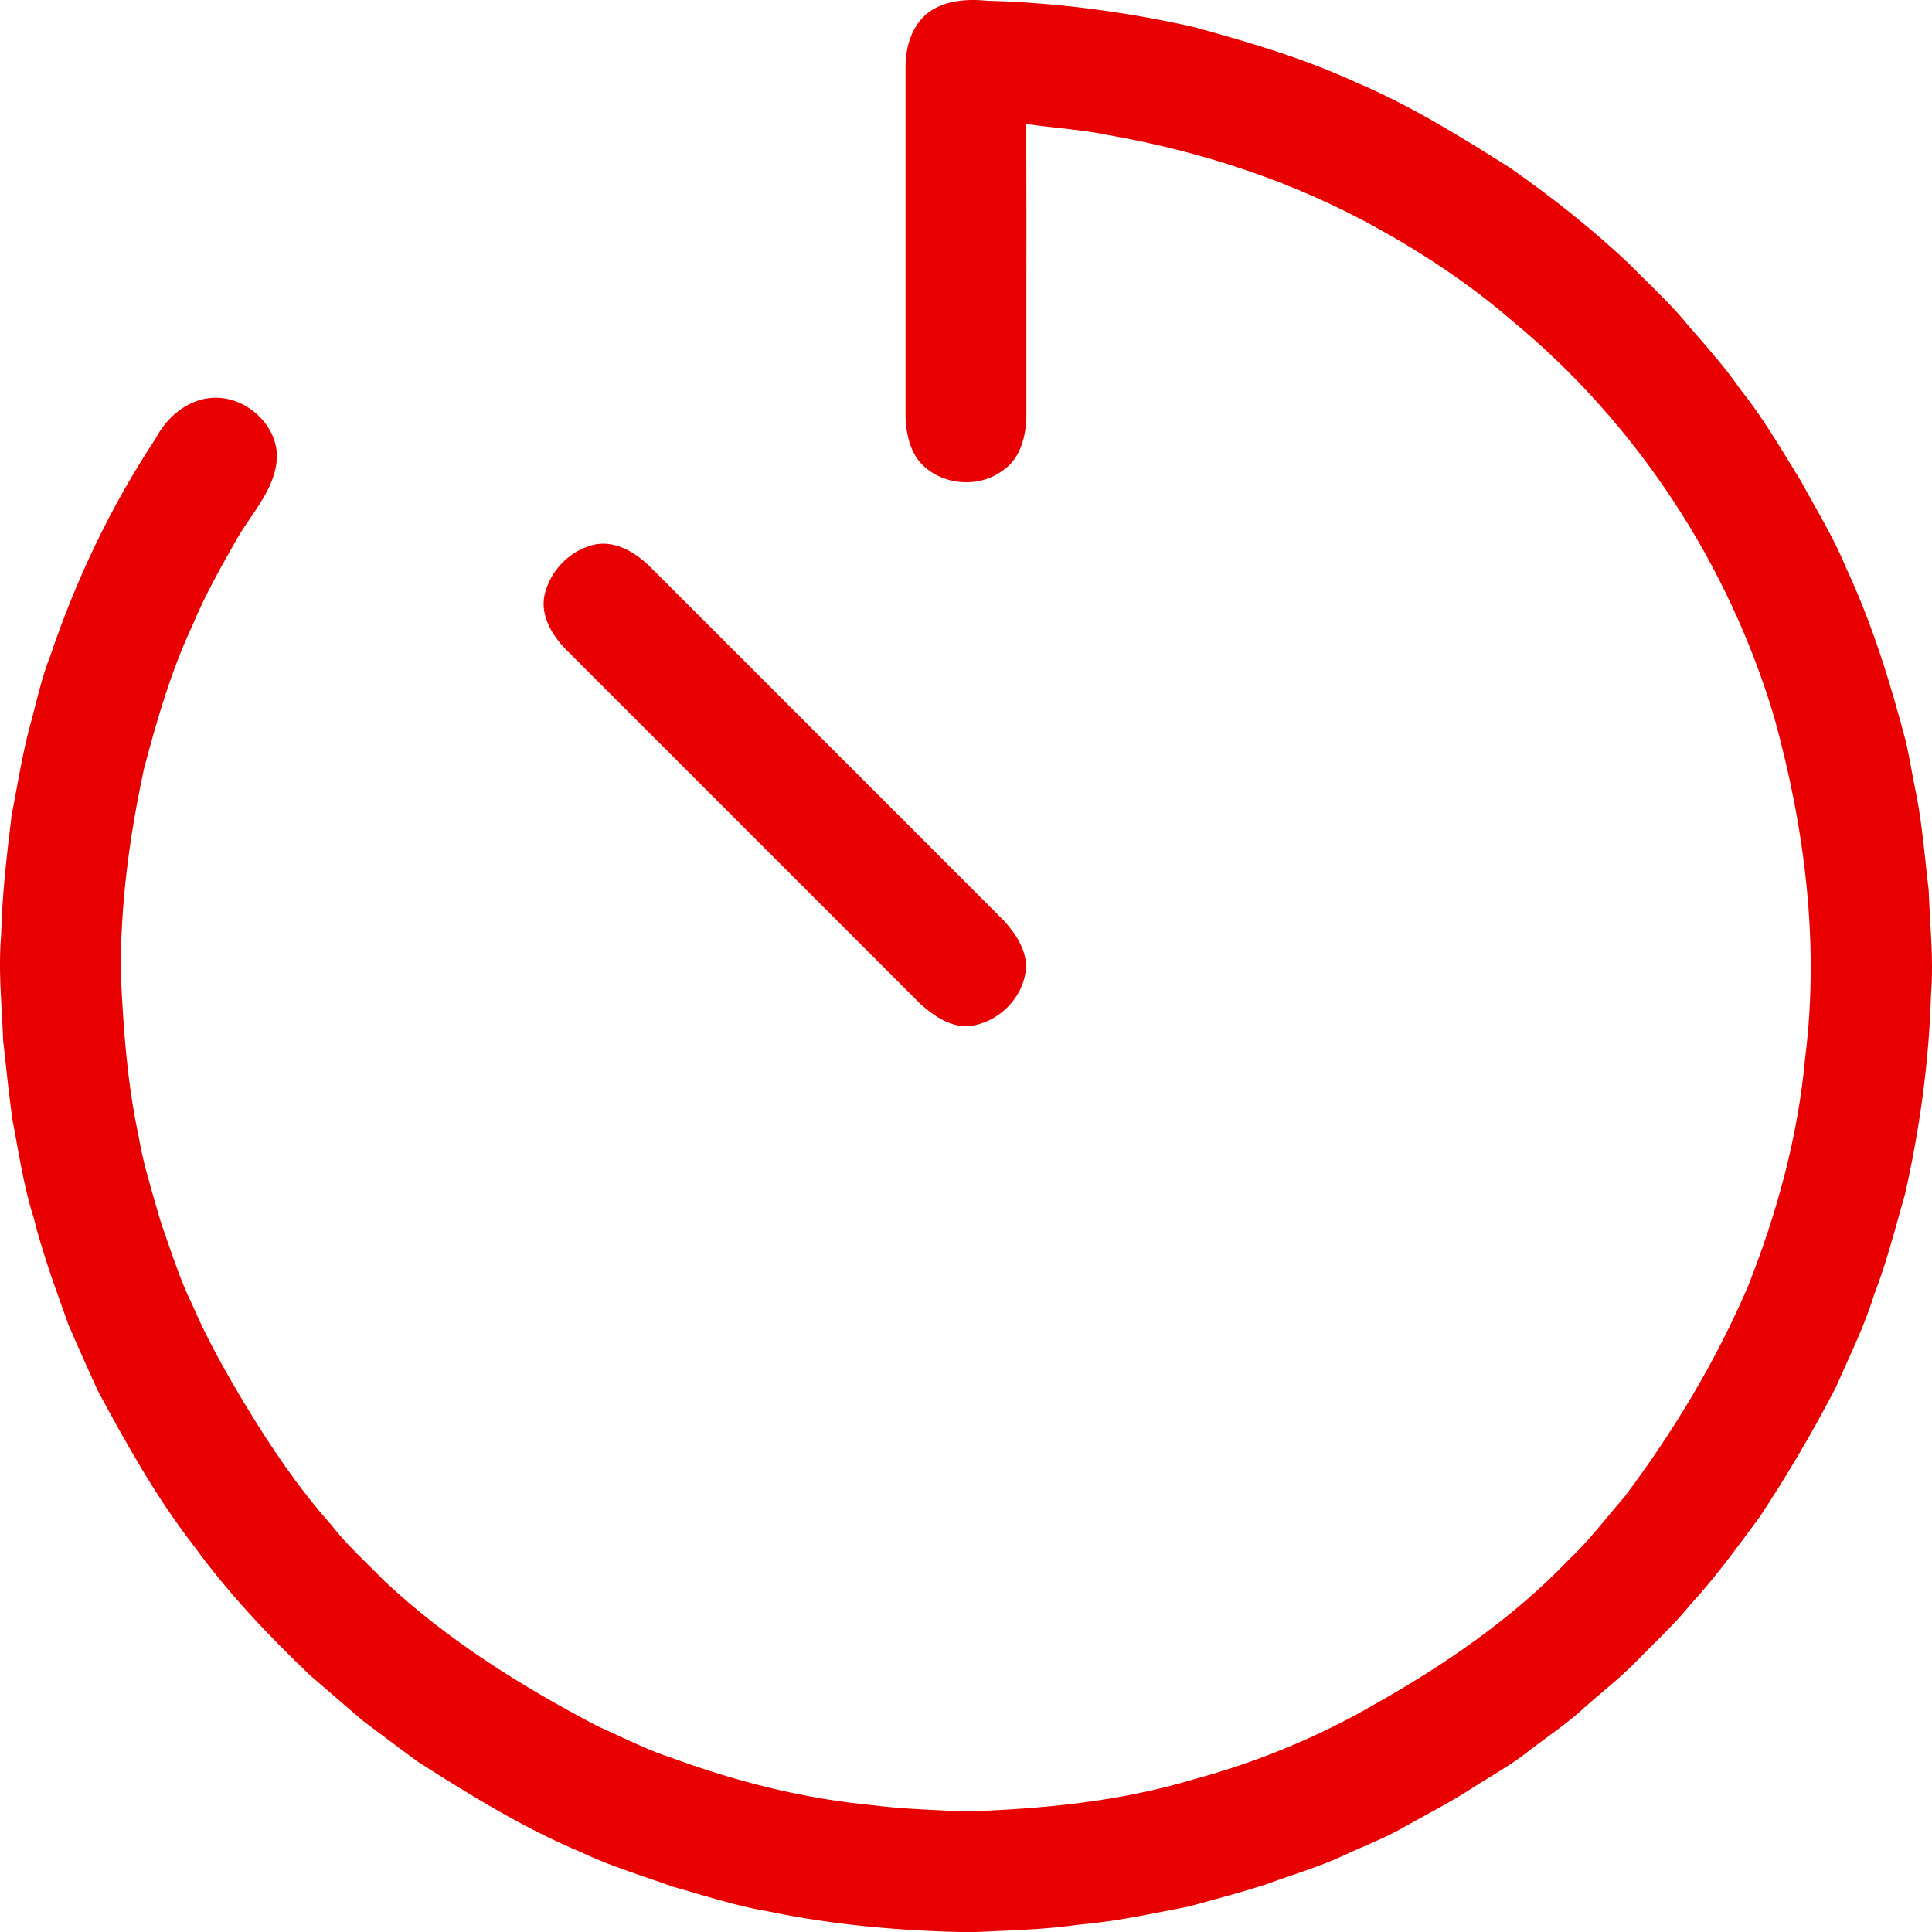<svg width="35" height="35" viewBox="0 0 35 35" fill="none" xmlns="http://www.w3.org/2000/svg">
<g clip-path="url(#clip0_4036_1751)">
<path fill-rule="evenodd" clip-rule="evenodd" d="M17.89 0.014C17.525 -0.023 17.127 0.002 16.82 0.225C16.523 0.451 16.407 0.837 16.405 1.197C16.406 3.314 16.406 5.432 16.405 7.55C16.413 7.835 16.475 8.136 16.657 8.364C17.027 8.794 17.728 8.861 18.177 8.516C18.486 8.304 18.585 7.906 18.594 7.552C18.593 6.863 18.593 6.173 18.594 5.484C18.595 4.404 18.596 3.325 18.59 2.246C18.782 2.274 18.975 2.296 19.168 2.317C19.473 2.351 19.777 2.385 20.078 2.447C21.767 2.744 23.42 3.285 24.923 4.117C25.798 4.6 26.636 5.156 27.392 5.81C29.647 7.669 31.32 10.217 32.148 13.017C32.698 15.011 32.963 17.106 32.702 19.167C32.573 20.591 32.19 21.983 31.664 23.31C31.082 24.664 30.316 25.935 29.432 27.113C29.329 27.231 29.229 27.352 29.128 27.473C28.905 27.741 28.683 28.009 28.428 28.248C27.41 29.313 26.182 30.154 24.903 30.875C23.877 31.47 22.771 31.924 21.626 32.234C20.281 32.639 18.873 32.773 17.474 32.817C17.358 32.811 17.242 32.805 17.126 32.8C16.694 32.78 16.261 32.76 15.832 32.705C14.583 32.59 13.357 32.282 12.182 31.85C11.834 31.739 11.504 31.584 11.173 31.43C11.051 31.373 10.928 31.316 10.805 31.261C9.43 30.539 8.098 29.706 6.962 28.639C6.871 28.546 6.778 28.454 6.685 28.363C6.445 28.126 6.205 27.889 5.999 27.622C5.41 26.96 4.913 26.224 4.455 25.468C4.1 24.878 3.759 24.276 3.486 23.642C3.305 23.275 3.172 22.888 3.039 22.502C2.999 22.384 2.958 22.266 2.916 22.149C2.886 22.041 2.854 21.933 2.822 21.825C2.701 21.412 2.579 20.998 2.509 20.572C2.304 19.613 2.234 18.632 2.189 17.655C2.177 16.402 2.345 15.153 2.608 13.93C2.841 13.047 3.097 12.164 3.484 11.335C3.712 10.784 4.007 10.264 4.302 9.746C4.374 9.622 4.456 9.501 4.539 9.379C4.767 9.043 4.998 8.703 5.018 8.285C5.025 7.66 4.394 7.13 3.778 7.214C3.358 7.268 3.01 7.578 2.819 7.945C2.011 9.166 1.376 10.499 0.909 11.887C0.792 12.181 0.714 12.488 0.636 12.795C0.612 12.889 0.588 12.983 0.563 13.077C0.452 13.47 0.378 13.87 0.304 14.271C0.274 14.436 0.244 14.601 0.211 14.765C0.124 15.484 0.038 16.204 0.021 16.929C-0.02 17.398 0.006 17.867 0.032 18.337C0.042 18.507 0.051 18.677 0.057 18.847C0.107 19.322 0.161 19.797 0.222 20.272C0.253 20.427 0.281 20.582 0.309 20.738C0.392 21.189 0.474 21.642 0.615 22.079C0.76 22.659 0.961 23.22 1.162 23.782C1.187 23.851 1.211 23.92 1.236 23.989C1.407 24.389 1.586 24.787 1.766 25.184C2.293 26.163 2.838 27.14 3.522 28.019C4.14 28.866 4.862 29.63 5.62 30.352C5.804 30.509 5.987 30.667 6.17 30.826C6.302 30.94 6.434 31.055 6.567 31.168C6.668 31.244 6.77 31.321 6.872 31.397C7.108 31.574 7.344 31.752 7.584 31.925C8.534 32.53 9.498 33.126 10.54 33.56C10.922 33.743 11.323 33.88 11.723 34.017C11.881 34.071 12.04 34.125 12.197 34.182C12.343 34.222 12.489 34.265 12.634 34.308C13.061 34.432 13.489 34.557 13.928 34.629C15.128 34.88 16.355 34.982 17.58 35.005C17.718 34.998 17.856 34.992 17.994 34.986C18.513 34.964 19.032 34.941 19.547 34.867C20.116 34.818 20.677 34.708 21.237 34.597C21.337 34.577 21.436 34.557 21.536 34.538C21.613 34.517 21.69 34.496 21.767 34.475C22.154 34.369 22.542 34.264 22.924 34.141C23.082 34.083 23.241 34.028 23.401 33.974C23.736 33.859 24.072 33.744 24.392 33.59C24.5 33.539 24.61 33.492 24.721 33.444C24.969 33.336 25.218 33.228 25.452 33.09C25.571 33.023 25.691 32.957 25.811 32.892C26.094 32.738 26.376 32.584 26.646 32.408C26.754 32.338 26.863 32.272 26.972 32.205C27.216 32.056 27.459 31.907 27.683 31.73C27.792 31.646 27.902 31.564 28.013 31.483C28.252 31.308 28.491 31.132 28.709 30.929C28.814 30.836 28.921 30.745 29.028 30.654C29.25 30.466 29.471 30.279 29.672 30.068C29.75 29.988 29.83 29.909 29.909 29.83C30.154 29.588 30.398 29.346 30.615 29.078C31.027 28.632 31.388 28.144 31.749 27.657C31.793 27.596 31.838 27.536 31.882 27.476C32.383 26.716 32.846 25.931 33.264 25.121C33.319 24.994 33.377 24.866 33.434 24.739C33.625 24.317 33.816 23.895 33.953 23.451C34.136 22.978 34.272 22.489 34.408 22C34.443 21.874 34.478 21.748 34.514 21.623C34.779 20.44 34.946 19.235 34.982 18.023C35.019 17.565 34.992 17.107 34.966 16.649C34.956 16.474 34.946 16.299 34.94 16.124C34.919 15.957 34.901 15.79 34.884 15.623C34.837 15.185 34.79 14.747 34.7 14.316C34.677 14.204 34.656 14.091 34.635 13.979C34.603 13.806 34.571 13.633 34.534 13.461C34.249 12.381 33.921 11.306 33.446 10.292C33.281 9.887 33.067 9.506 32.853 9.125C32.775 8.987 32.698 8.849 32.622 8.709C32.558 8.605 32.494 8.5 32.43 8.396C32.147 7.934 31.864 7.472 31.524 7.048C31.272 6.685 30.982 6.353 30.692 6.02C30.65 5.971 30.608 5.923 30.566 5.875C30.353 5.611 30.112 5.374 29.871 5.136C29.761 5.028 29.651 4.919 29.544 4.809C28.862 4.161 28.123 3.577 27.353 3.038C26.457 2.474 25.552 1.91 24.575 1.496C23.625 1.057 22.618 0.76 21.611 0.486C20.389 0.212 19.143 0.048 17.89 0.014ZM11.809 10.299C11.53 10.014 11.131 9.762 10.718 9.878C10.295 9.998 9.962 10.353 9.864 10.78C9.787 11.147 9.996 11.5 10.242 11.755C12.388 13.902 14.534 16.048 16.68 18.193C16.91 18.397 17.189 18.592 17.51 18.592C18.071 18.559 18.569 18.067 18.589 17.501C18.582 17.185 18.394 16.909 18.19 16.682C17.245 15.736 16.299 14.791 15.354 13.845C14.172 12.664 12.99 11.482 11.809 10.299Z" fill="#E80000"/>
</g>
<defs>
<clipPath id="clip0_4036_1751">
<rect width="35" height="35" fill="white"/>
</clipPath>
</defs>
</svg>

